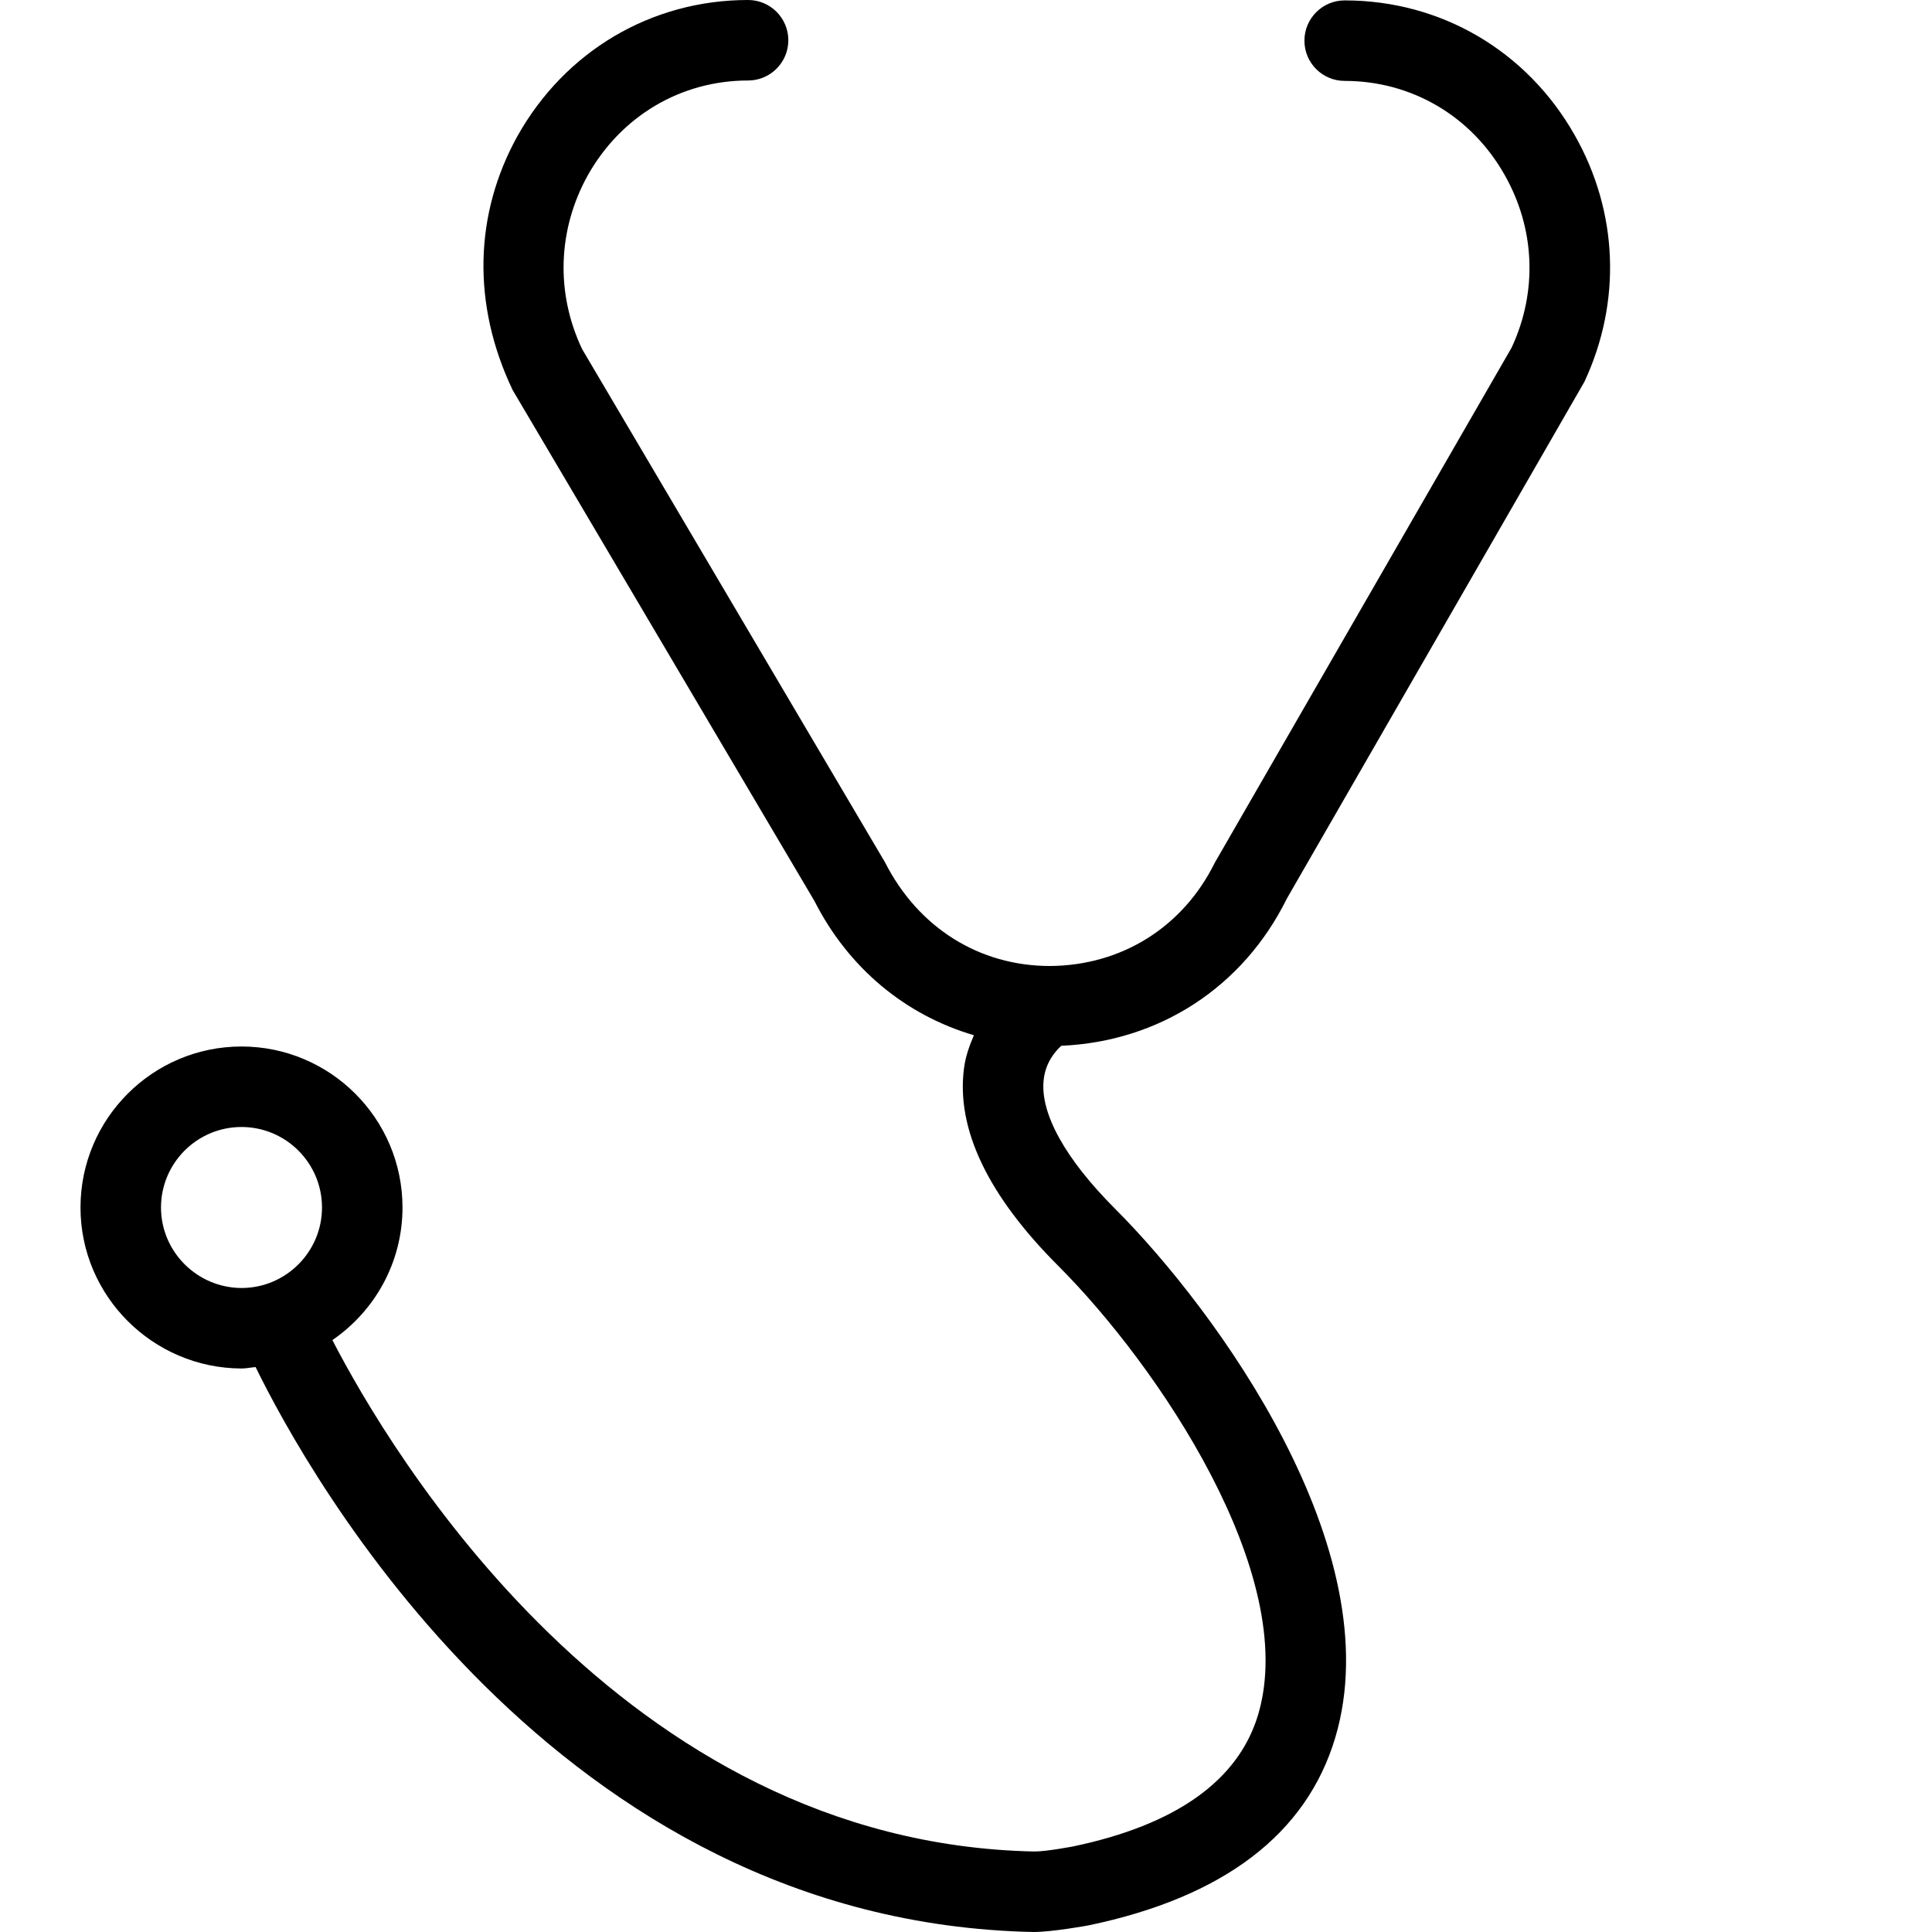 <svg xmlns="http://www.w3.org/2000/svg" viewBox="0 0 24 24" style="fill-rule:evenodd;clip-rule:evenodd;stroke-linejoin:round;stroke-miterlimit:1.414;">
<g transform="matrix(1,0,0,1,3,10)">
                    <path d="M0,4C0.552,4 1,4.449 1,5C1,5.551 0.551,6 0,6C-0.551,5.998 -1,5.549 -1,5C-1,4.449 -0.552,4 0,4M-0.002,7C0.059,7 0.116,6.987 0.175,6.982C0.82,8.301 3.896,13.88 9.84,14C10.071,14 10.512,13.92 10.521,13.918C12.197,13.569 13.229,12.785 13.587,11.586C14.284,9.25 12.104,6.269 10.854,5.018C10.234,4.398 9.918,3.829 9.965,3.414C9.988,3.201 10.104,3.064 10.184,2.991C11.396,2.939 12.44,2.267 12.985,1.164L16.683,-5.259C17.146,-6.253 17.102,-7.37 16.561,-8.322C15.968,-9.369 14.9,-9.995 13.704,-9.995C13.428,-9.995 13.204,-9.771 13.204,-9.495C13.204,-9.218 13.428,-8.995 13.704,-8.995C14.535,-8.995 15.277,-8.559 15.69,-7.829C16.07,-7.161 16.102,-6.378 15.778,-5.682L12.09,0.718C11.696,1.515 10.936,1.994 10.043,2C9.17,2 8.409,1.529 7.994,0.712L4.232,-5.662C3.901,-6.358 3.927,-7.146 4.301,-7.821C4.715,-8.559 5.459,-9 6.293,-9C6.569,-9 6.793,-9.224 6.793,-9.5C6.793,-9.776 6.569,-10 6.293,-10C5.093,-10 4.021,-9.368 3.427,-8.308C2.894,-7.345 2.858,-6.225 3.368,-5.155L7.117,1.192C7.54,2.026 8.246,2.609 9.098,2.86C9.046,2.985 8.995,3.114 8.975,3.272C8.877,4.024 9.271,4.85 10.146,5.725C11.381,6.96 13.146,9.565 12.629,11.3C12.384,12.12 11.606,12.671 10.326,12.938C10.319,12.938 10.006,13 9.85,13C4.705,12.896 1.827,7.999 1.129,6.647C1.654,6.287 2,5.684 2,5C2,3.897 1.103,3 0,3C-1.103,3 -2,3.897 -2,5C-2,6.098 -1.104,6.995 -0.002,7" />
                </g>
<rect x="0.0" y="0.0" width="24.0" height="24.0" style="fill:none;"/>
</svg>
